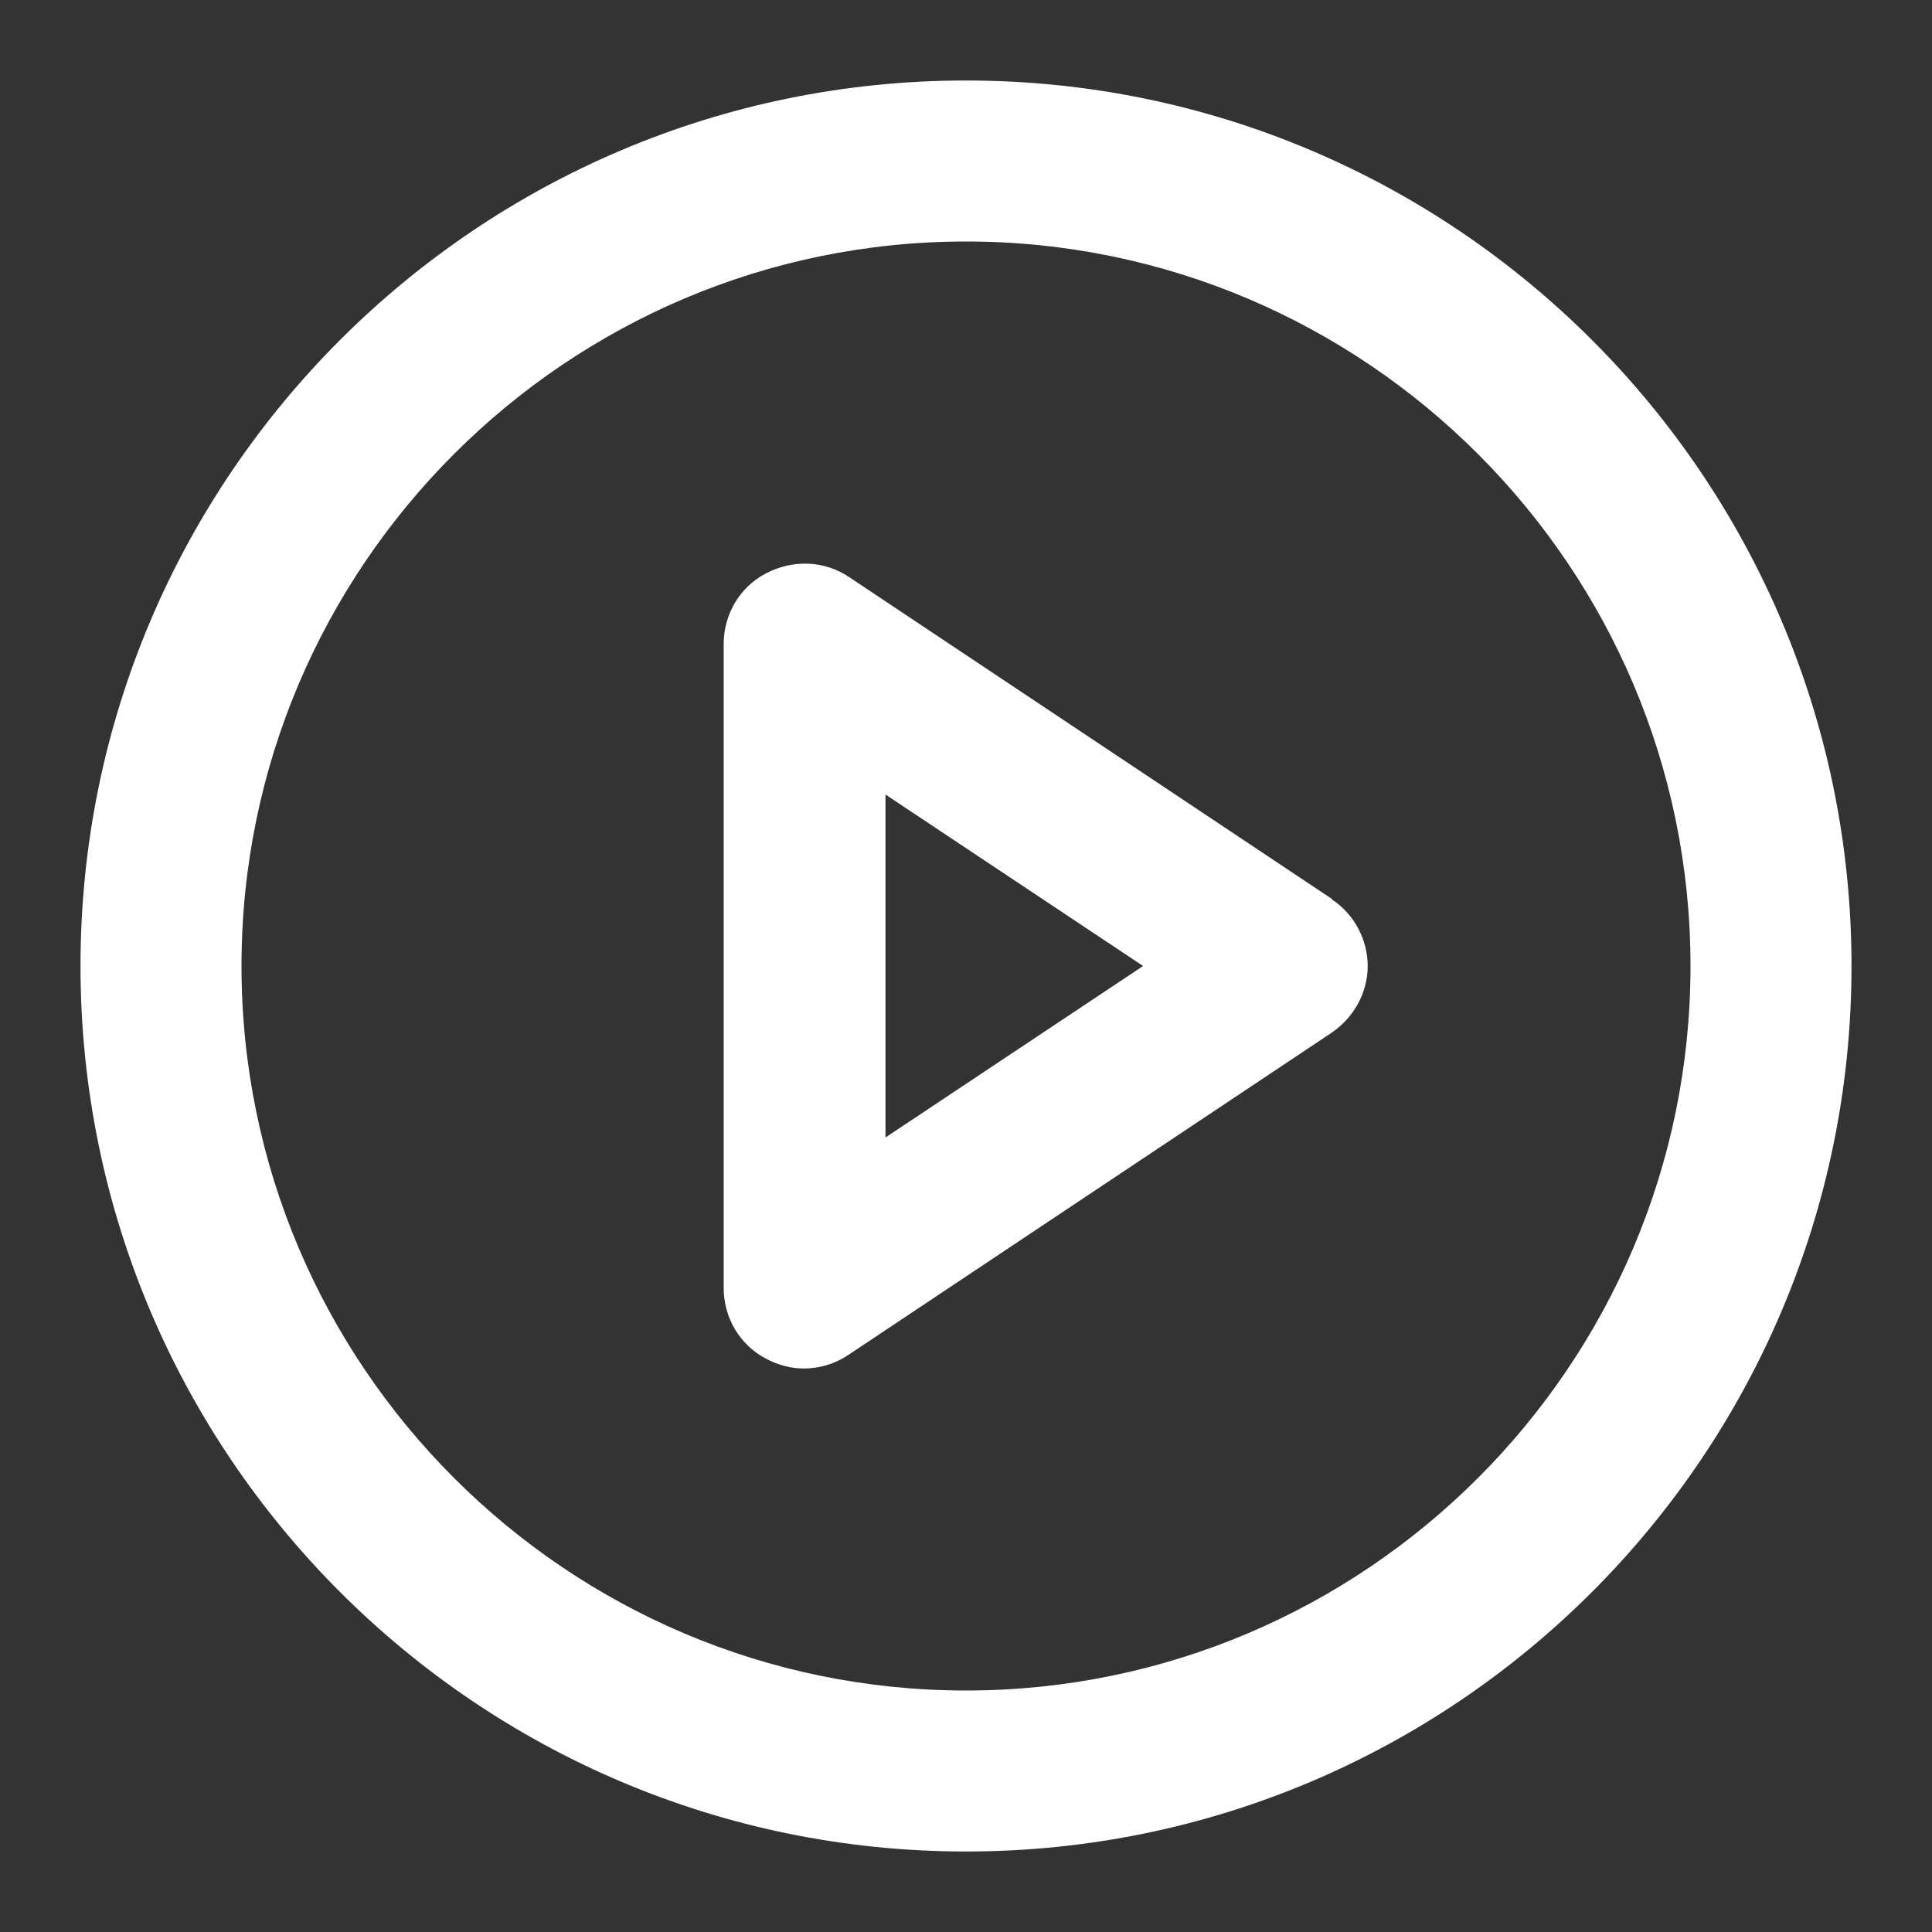 <?xml version="1.0" encoding="UTF-8"?>
<svg id="Capa_1" xmlns="http://www.w3.org/2000/svg" version="1.1" viewBox="0 0 24 24">
  <rect x="0" y="0" width="24" height="24" fill="#333333" stroke="none"/>
  <!-- Generator: Adobe Illustrator 29.6.1, SVG Export Plug-In . SVG Version: 2.1.1 Build 9)  -->
  <defs>
    <style>
      .st0 {
        fill: #fff;
      }
    </style>
  </defs>
  <path class="st0" d="M12,1C5.93,1,1,5.93,1,12s4.93,11,11,11,11-4.93,11-11S18.07,1,12,1ZM12,21c-4.96,0-9-4.04-9-9S7.04,3,12,3s9,4.04,9,9-4.04,9-9,9Z"/>
  <path class="st0" d="M16.55,11.17l-6-4c-.31-.21-.7-.22-1.03-.05-.33.17-.53.51-.53.88v8c0,.37.2.71.53.88.15.08.31.12.47.12.19,0,.39-.06.55-.17l6-4c.28-.19.45-.5.45-.83s-.17-.65-.45-.83h0ZM11,14.13v-4.26l3.2,2.13-3.2,2.13Z"/>
</svg>